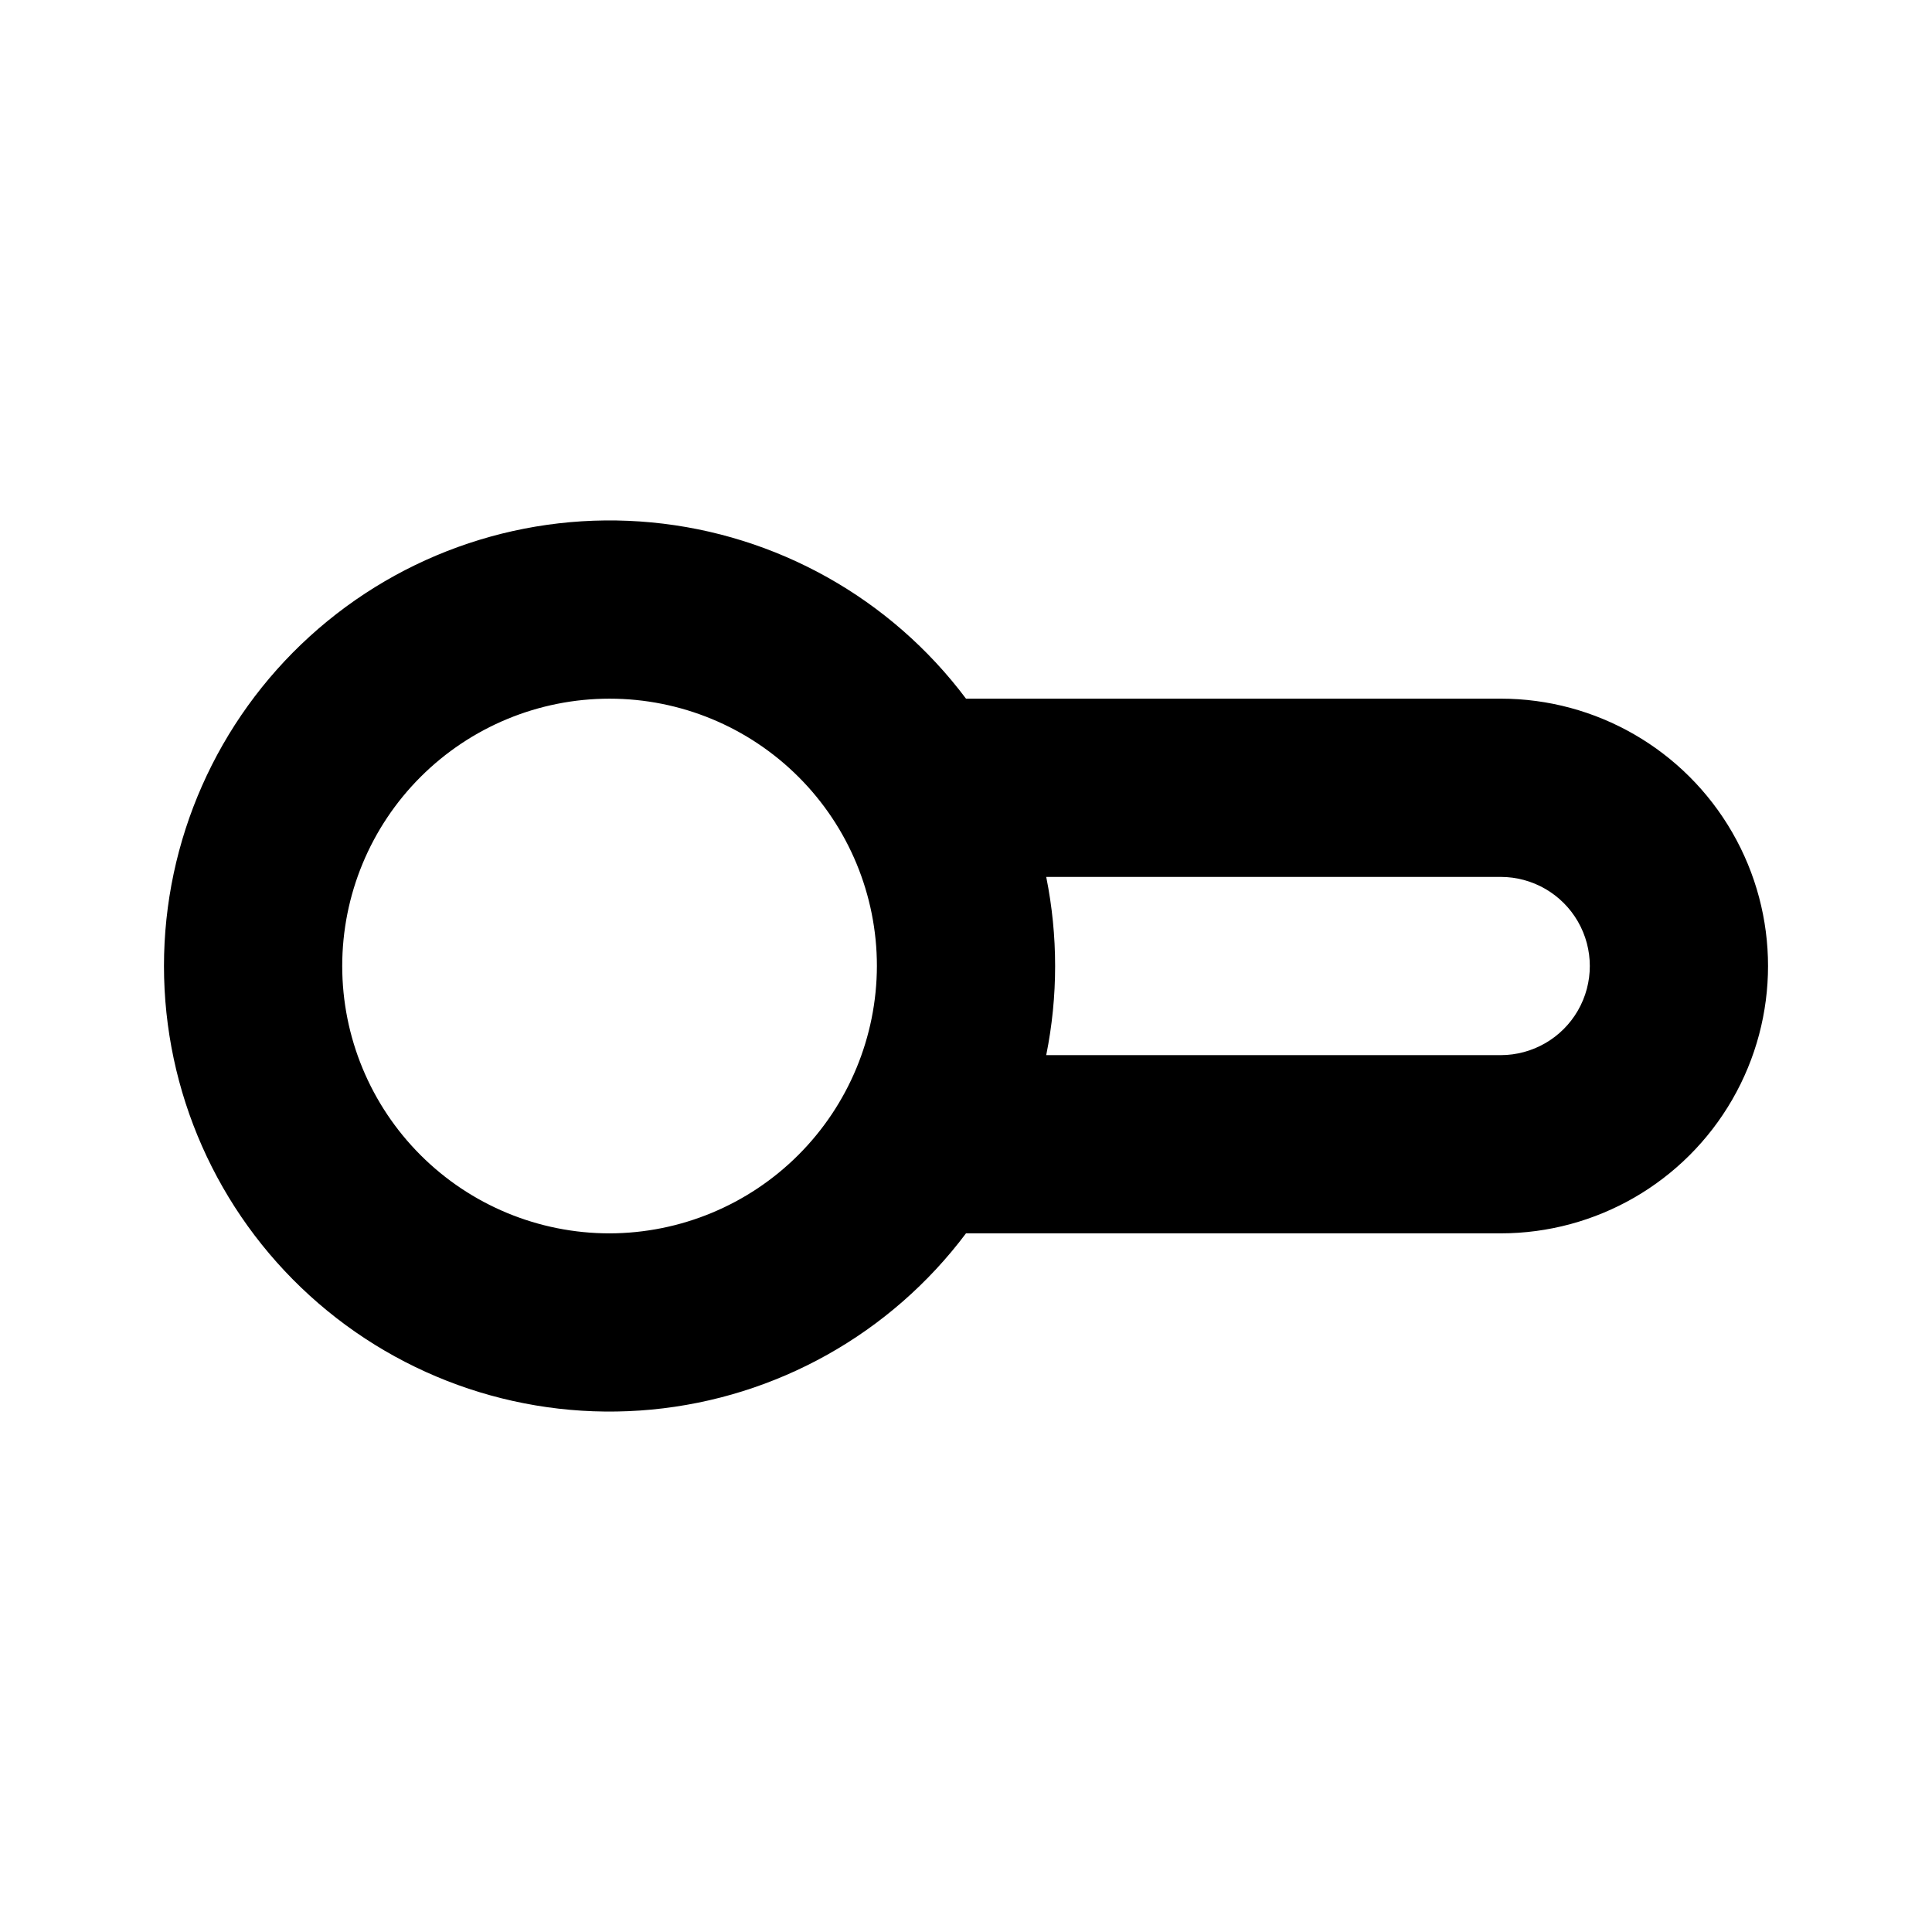 <?xml version="1.0" encoding="UTF-8"?>
<!-- Uploaded to: ICON Repo, www.svgrepo.com, Generator: ICON Repo Mixer Tools -->
<svg fill="#000000" width="800px" height="800px" version="1.1" viewBox="144 144 512 512" xmlns="http://www.w3.org/2000/svg">
 <path d="m541.7 329.15h-141.7c-19.957-26.605-50.203-43.562-83.312-46.703-33.109-3.141-66.004 7.824-90.609 30.203-24.602 22.379-38.625 54.094-38.625 87.352 0 33.254 14.023 64.969 38.625 87.348 24.605 22.379 57.5 33.344 90.609 30.203s63.355-20.098 83.312-46.703h141.7c25.312 0 48.699-13.504 61.355-35.426 12.656-21.918 12.656-48.926 0-70.848s-36.043-35.426-61.355-35.426zm-236.16 141.7v0.004c-18.793 0-36.812-7.465-50.098-20.75-13.289-13.289-20.75-31.309-20.75-50.098 0-18.793 7.461-36.812 20.75-50.098 13.285-13.289 31.305-20.754 50.098-20.754 18.789 0 36.809 7.465 50.098 20.754 13.285 13.285 20.75 31.305 20.75 50.098-0.043 18.777-7.519 36.773-20.797 50.051-13.277 13.277-31.273 20.754-50.051 20.797zm236.16-47.23h-120.44c3.144-15.586 3.144-31.645 0-47.23h120.44c8.438 0 16.234 4.5 20.453 11.809 4.219 7.305 4.219 16.309 0 23.613-4.219 7.309-12.016 11.809-20.453 11.809z"/>
</svg>